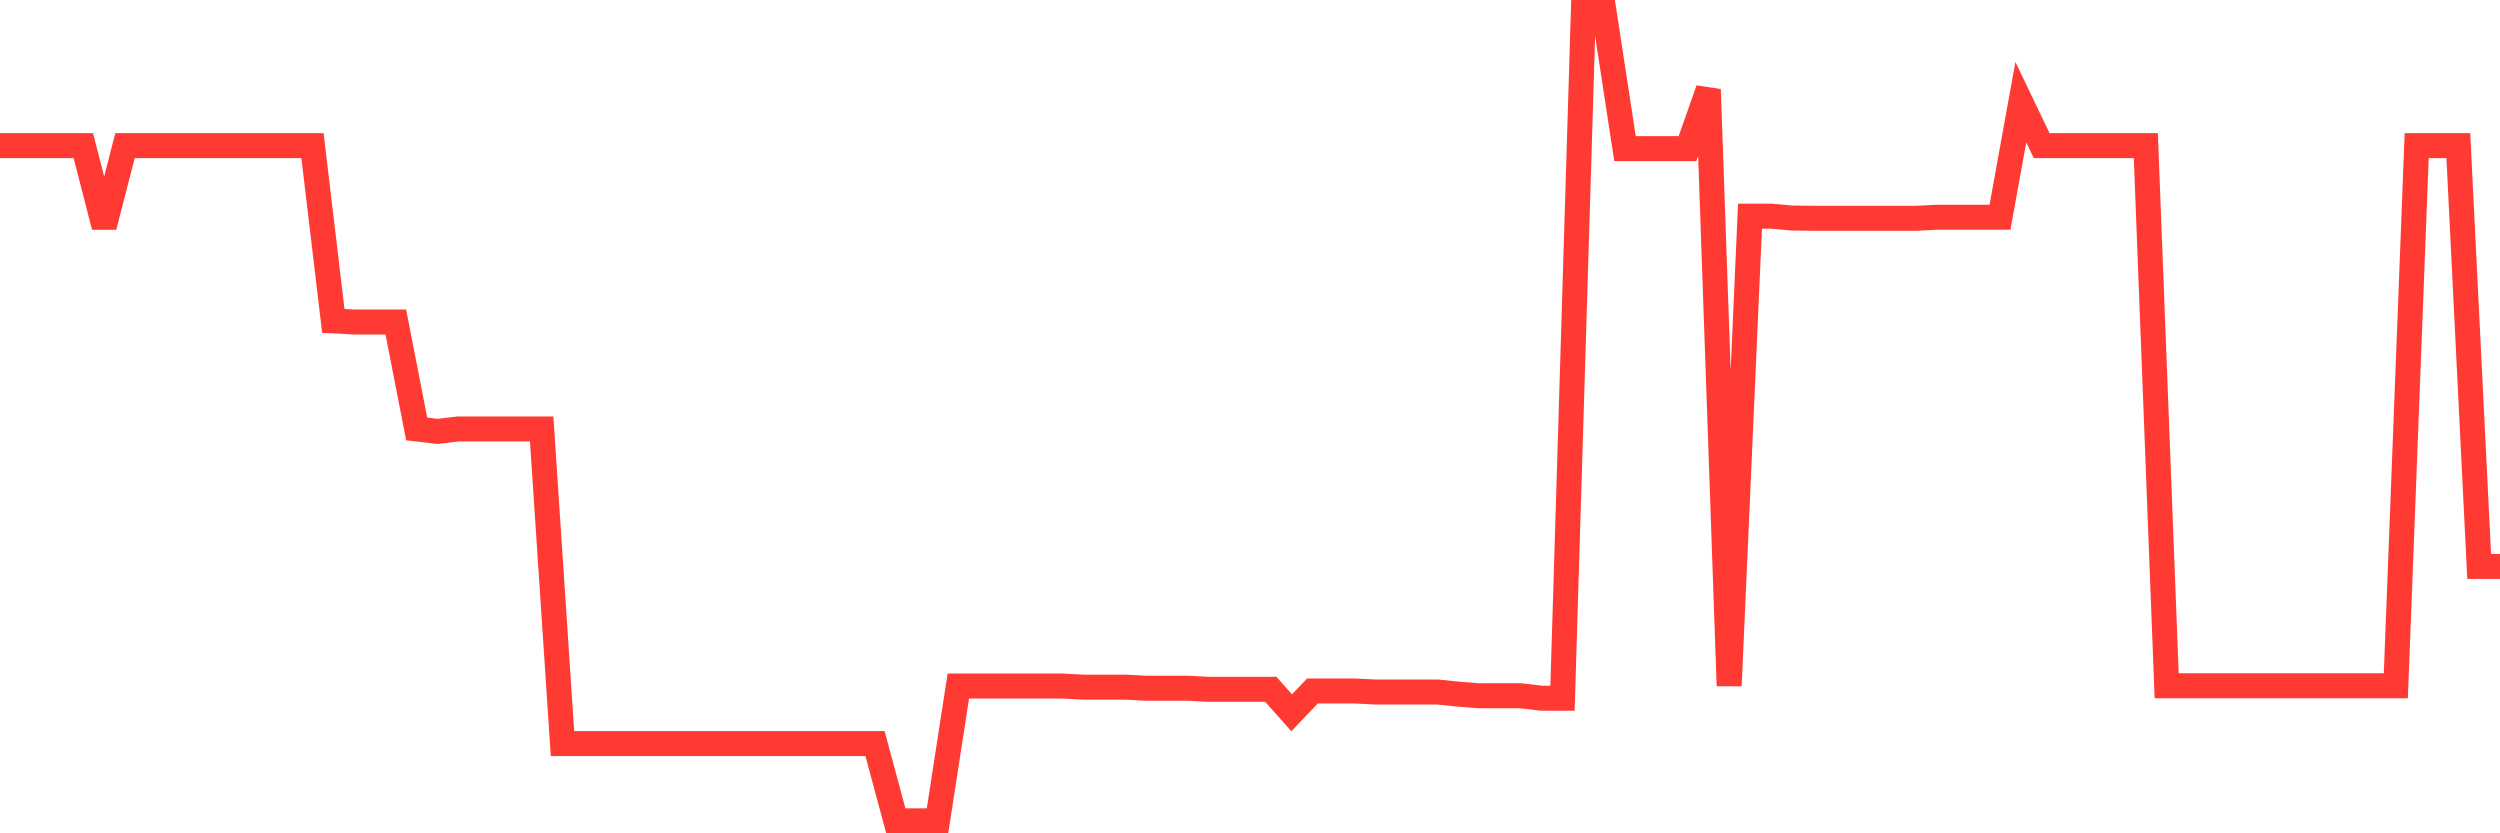 <svg
  xmlns="http://www.w3.org/2000/svg"
  xmlns:xlink="http://www.w3.org/1999/xlink"
  width="120"
  height="40"
  viewBox="0 0 120 40"
  preserveAspectRatio="none"
>
  <polyline
    points="0,6.991 1,6.991 2,6.991 3,6.991 4,6.991 5,10.88 6,6.991 7,6.991 8,6.991 9,6.991 10,6.991 11,6.991 12,6.991 13,6.991 14,6.991 15,6.991 16,15.404 17,15.456 18,15.456 19,15.456 20,20.59 21,20.707 22,20.59 23,20.59 24,20.59 25,20.59 26,20.59 27,35.692 28,35.692 29,35.692 30,35.692 31,35.692 32,35.692 33,35.692 34,35.692 35,35.692 36,35.692 37,35.692 38,35.692 39,35.692 40,35.692 41,35.692 42,35.692 43,39.4 44,39.4 45,39.4 46,32.931 47,32.931 48,32.931 49,32.931 50,32.931 51,32.931 52,32.983 53,32.983 54,32.983 55,33.035 56,33.035 57,33.035 58,33.087 59,33.087 60,33.087 61,33.087 62,34.215 63,33.165 64,33.165 65,33.165 66,33.216 67,33.216 68,33.216 69,33.216 70,33.32 71,33.398 72,33.398 73,33.398 74,33.515 75,33.515 76,0.6 77,0.6 78,7.134 79,7.134 80,7.134 81,7.134 82,4.295 83,32.918 84,10.375 85,10.375 86,10.465 87,10.478 88,10.478 89,10.478 90,10.478 91,10.478 92,10.478 93,10.426 94,10.426 95,10.426 96,10.426 97,4.904 98,6.991 99,6.991 100,6.991 101,6.991 102,6.991 103,6.991 104,32.918 105,32.918 106,32.918 107,32.918 108,32.918 109,32.918 110,32.918 111,32.918 112,32.918 113,32.918 114,32.918 115,32.918 116,6.991 117,6.991 118,6.991 119,27.188 120,27.188"
    fill="none"
    stroke="#ff3a33"
    stroke-width="1.2"
  >
  </polyline>
</svg>